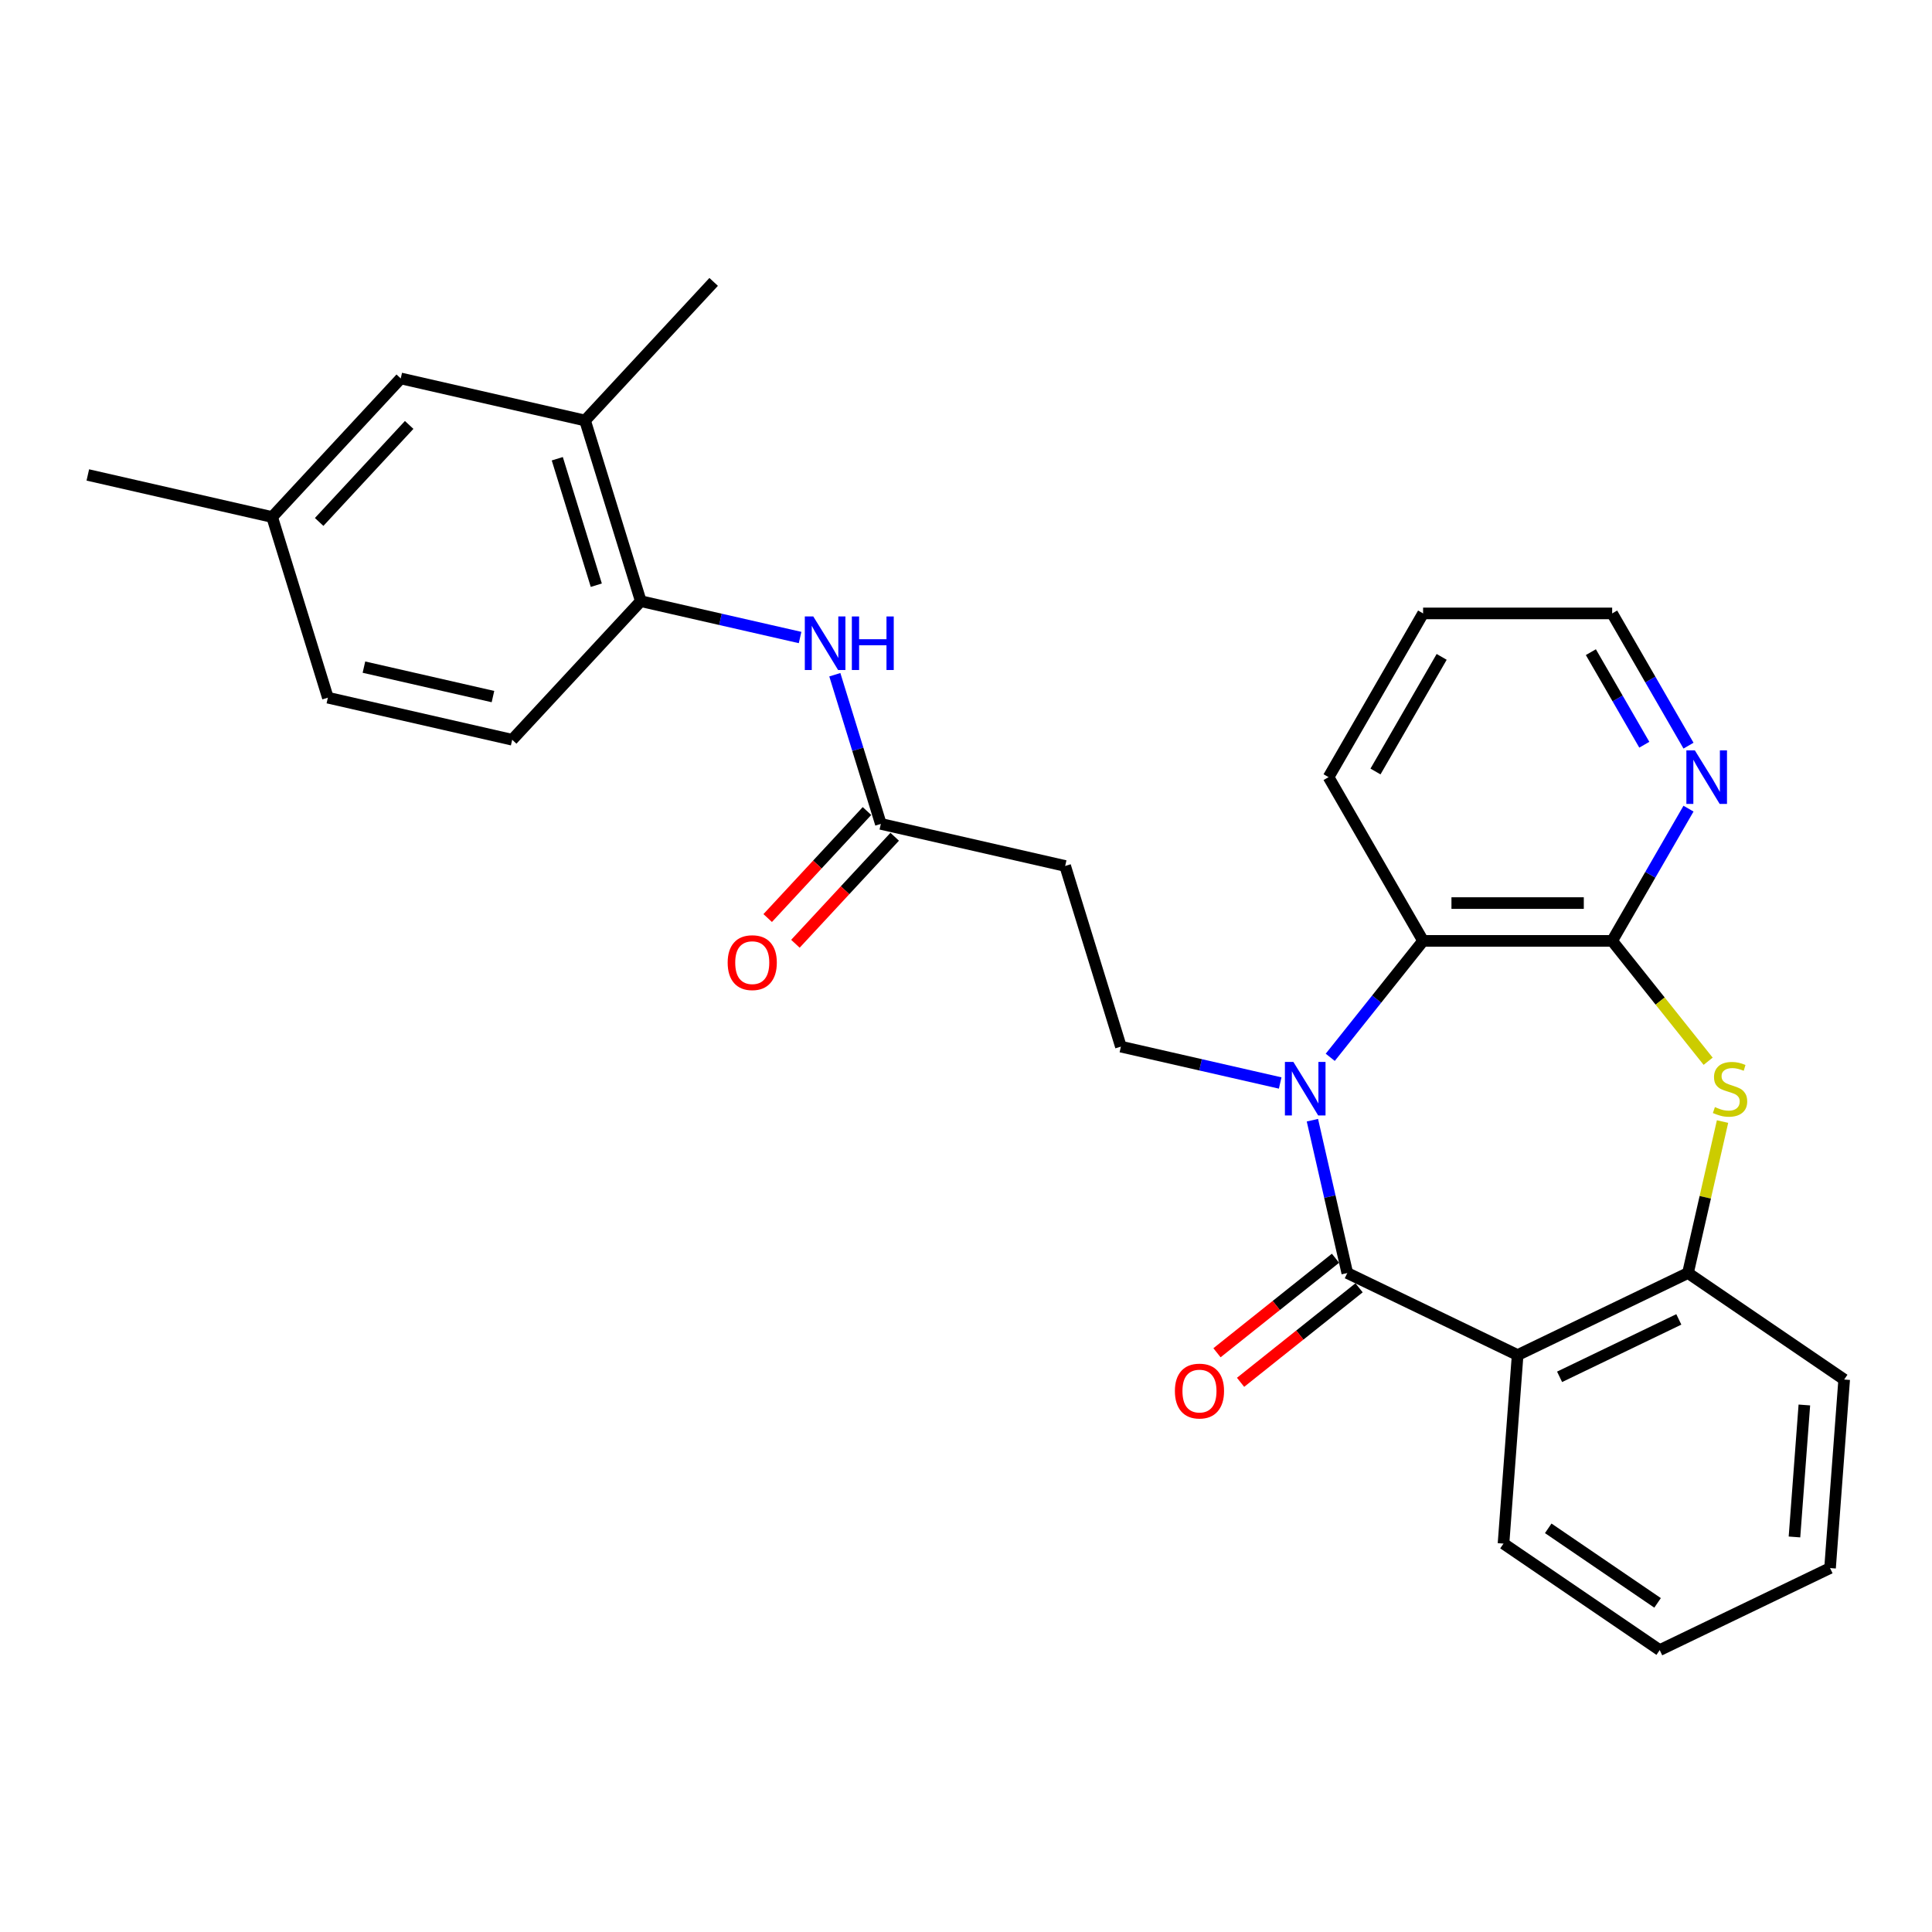 <?xml version='1.0' encoding='iso-8859-1'?>
<svg version='1.1' baseProfile='full'
              xmlns='http://www.w3.org/2000/svg'
                      xmlns:rdkit='http://www.rdkit.org/xml'
                      xmlns:xlink='http://www.w3.org/1999/xlink'
                  xml:space='preserve'
width='1000px' height='1000px' viewBox='0 0 1000 1000'>
<!-- END OF HEADER -->
<rect style='opacity:1.0;fill:#FFFFFF;stroke:none' width='1000' height='1000' x='0' y='0'> </rect>
<path class='bond-0' d='M 679.299,579.814 L 688.327,619.365' style='fill:none;fill-rule:evenodd;stroke:#0000FF;stroke-width:6px;stroke-linecap:butt;stroke-linejoin:miter;stroke-opacity:1' />
<path class='bond-0' d='M 688.327,619.365 L 697.354,658.916' style='fill:none;fill-rule:evenodd;stroke:#000000;stroke-width:6px;stroke-linecap:butt;stroke-linejoin:miter;stroke-opacity:1' />
<path class='bond-4' d='M 688.535,547.264 L 712.564,517.132' style='fill:none;fill-rule:evenodd;stroke:#0000FF;stroke-width:6px;stroke-linecap:butt;stroke-linejoin:miter;stroke-opacity:1' />
<path class='bond-4' d='M 712.564,517.132 L 736.592,487.001' style='fill:none;fill-rule:evenodd;stroke:#000000;stroke-width:6px;stroke-linecap:butt;stroke-linejoin:miter;stroke-opacity:1' />
<path class='bond-6' d='M 662.622,560.553 L 621.397,551.144' style='fill:none;fill-rule:evenodd;stroke:#0000FF;stroke-width:6px;stroke-linecap:butt;stroke-linejoin:miter;stroke-opacity:1' />
<path class='bond-6' d='M 621.397,551.144 L 580.172,541.735' style='fill:none;fill-rule:evenodd;stroke:#000000;stroke-width:6px;stroke-linecap:butt;stroke-linejoin:miter;stroke-opacity:1' />
<path class='bond-1' d='M 697.354,658.916 L 785.522,701.376' style='fill:none;fill-rule:evenodd;stroke:#000000;stroke-width:6px;stroke-linecap:butt;stroke-linejoin:miter;stroke-opacity:1' />
<path class='bond-13' d='M 691.253,651.265 L 660.582,675.724' style='fill:none;fill-rule:evenodd;stroke:#000000;stroke-width:6px;stroke-linecap:butt;stroke-linejoin:miter;stroke-opacity:1' />
<path class='bond-13' d='M 660.582,675.724 L 629.911,700.183' style='fill:none;fill-rule:evenodd;stroke:#FF0000;stroke-width:6px;stroke-linecap:butt;stroke-linejoin:miter;stroke-opacity:1' />
<path class='bond-13' d='M 703.455,666.567 L 672.785,691.026' style='fill:none;fill-rule:evenodd;stroke:#000000;stroke-width:6px;stroke-linecap:butt;stroke-linejoin:miter;stroke-opacity:1' />
<path class='bond-13' d='M 672.785,691.026 L 642.114,715.485' style='fill:none;fill-rule:evenodd;stroke:#FF0000;stroke-width:6px;stroke-linecap:butt;stroke-linejoin:miter;stroke-opacity:1' />
<path class='bond-5' d='M 785.522,701.376 L 873.69,658.916' style='fill:none;fill-rule:evenodd;stroke:#000000;stroke-width:6px;stroke-linecap:butt;stroke-linejoin:miter;stroke-opacity:1' />
<path class='bond-5' d='M 807.239,712.641 L 868.957,682.919' style='fill:none;fill-rule:evenodd;stroke:#000000;stroke-width:6px;stroke-linecap:butt;stroke-linejoin:miter;stroke-opacity:1' />
<path class='bond-18' d='M 785.522,701.376 L 778.209,798.962' style='fill:none;fill-rule:evenodd;stroke:#000000;stroke-width:6px;stroke-linecap:butt;stroke-linejoin:miter;stroke-opacity:1' />
<path class='bond-2' d='M 834.452,487.001 L 736.592,487.001' style='fill:none;fill-rule:evenodd;stroke:#000000;stroke-width:6px;stroke-linecap:butt;stroke-linejoin:miter;stroke-opacity:1' />
<path class='bond-2' d='M 819.773,467.429 L 751.271,467.429' style='fill:none;fill-rule:evenodd;stroke:#000000;stroke-width:6px;stroke-linecap:butt;stroke-linejoin:miter;stroke-opacity:1' />
<path class='bond-3' d='M 834.452,487.001 L 859.293,518.151' style='fill:none;fill-rule:evenodd;stroke:#000000;stroke-width:6px;stroke-linecap:butt;stroke-linejoin:miter;stroke-opacity:1' />
<path class='bond-3' d='M 859.293,518.151 L 884.134,549.301' style='fill:none;fill-rule:evenodd;stroke:#CCCC00;stroke-width:6px;stroke-linecap:butt;stroke-linejoin:miter;stroke-opacity:1' />
<path class='bond-11' d='M 834.452,487.001 L 854.21,452.778' style='fill:none;fill-rule:evenodd;stroke:#000000;stroke-width:6px;stroke-linecap:butt;stroke-linejoin:miter;stroke-opacity:1' />
<path class='bond-11' d='M 854.21,452.778 L 873.969,418.556' style='fill:none;fill-rule:evenodd;stroke:#0000FF;stroke-width:6px;stroke-linecap:butt;stroke-linejoin:miter;stroke-opacity:1' />
<path class='bond-28' d='M 891.584,580.519 L 882.637,619.717' style='fill:none;fill-rule:evenodd;stroke:#CCCC00;stroke-width:6px;stroke-linecap:butt;stroke-linejoin:miter;stroke-opacity:1' />
<path class='bond-28' d='M 882.637,619.717 L 873.69,658.916' style='fill:none;fill-rule:evenodd;stroke:#000000;stroke-width:6px;stroke-linecap:butt;stroke-linejoin:miter;stroke-opacity:1' />
<path class='bond-20' d='M 736.592,487.001 L 687.663,402.252' style='fill:none;fill-rule:evenodd;stroke:#000000;stroke-width:6px;stroke-linecap:butt;stroke-linejoin:miter;stroke-opacity:1' />
<path class='bond-21' d='M 873.69,658.916 L 954.545,714.042' style='fill:none;fill-rule:evenodd;stroke:#000000;stroke-width:6px;stroke-linecap:butt;stroke-linejoin:miter;stroke-opacity:1' />
<path class='bond-10' d='M 580.172,541.735 L 551.328,448.223' style='fill:none;fill-rule:evenodd;stroke:#000000;stroke-width:6px;stroke-linecap:butt;stroke-linejoin:miter;stroke-opacity:1' />
<path class='bond-7' d='M 432.107,349.239 L 444.014,387.843' style='fill:none;fill-rule:evenodd;stroke:#0000FF;stroke-width:6px;stroke-linecap:butt;stroke-linejoin:miter;stroke-opacity:1' />
<path class='bond-7' d='M 444.014,387.843 L 455.922,426.447' style='fill:none;fill-rule:evenodd;stroke:#000000;stroke-width:6px;stroke-linecap:butt;stroke-linejoin:miter;stroke-opacity:1' />
<path class='bond-9' d='M 414.121,329.978 L 372.896,320.569' style='fill:none;fill-rule:evenodd;stroke:#0000FF;stroke-width:6px;stroke-linecap:butt;stroke-linejoin:miter;stroke-opacity:1' />
<path class='bond-9' d='M 372.896,320.569 L 331.672,311.16' style='fill:none;fill-rule:evenodd;stroke:#000000;stroke-width:6px;stroke-linecap:butt;stroke-linejoin:miter;stroke-opacity:1' />
<path class='bond-8' d='M 455.922,426.447 L 551.328,448.223' style='fill:none;fill-rule:evenodd;stroke:#000000;stroke-width:6px;stroke-linecap:butt;stroke-linejoin:miter;stroke-opacity:1' />
<path class='bond-15' d='M 448.749,419.791 L 423.052,447.486' style='fill:none;fill-rule:evenodd;stroke:#000000;stroke-width:6px;stroke-linecap:butt;stroke-linejoin:miter;stroke-opacity:1' />
<path class='bond-15' d='M 423.052,447.486 L 397.356,475.18' style='fill:none;fill-rule:evenodd;stroke:#FF0000;stroke-width:6px;stroke-linecap:butt;stroke-linejoin:miter;stroke-opacity:1' />
<path class='bond-15' d='M 463.096,433.104 L 437.399,460.798' style='fill:none;fill-rule:evenodd;stroke:#000000;stroke-width:6px;stroke-linecap:butt;stroke-linejoin:miter;stroke-opacity:1' />
<path class='bond-15' d='M 437.399,460.798 L 411.703,488.492' style='fill:none;fill-rule:evenodd;stroke:#FF0000;stroke-width:6px;stroke-linecap:butt;stroke-linejoin:miter;stroke-opacity:1' />
<path class='bond-12' d='M 331.672,311.16 L 302.827,217.648' style='fill:none;fill-rule:evenodd;stroke:#000000;stroke-width:6px;stroke-linecap:butt;stroke-linejoin:miter;stroke-opacity:1' />
<path class='bond-12' d='M 308.643,302.902 L 288.452,237.444' style='fill:none;fill-rule:evenodd;stroke:#000000;stroke-width:6px;stroke-linecap:butt;stroke-linejoin:miter;stroke-opacity:1' />
<path class='bond-16' d='M 331.672,311.16 L 265.111,382.896' style='fill:none;fill-rule:evenodd;stroke:#000000;stroke-width:6px;stroke-linecap:butt;stroke-linejoin:miter;stroke-opacity:1' />
<path class='bond-29' d='M 873.969,385.949 L 854.21,351.726' style='fill:none;fill-rule:evenodd;stroke:#0000FF;stroke-width:6px;stroke-linecap:butt;stroke-linejoin:miter;stroke-opacity:1' />
<path class='bond-29' d='M 854.21,351.726 L 834.452,317.504' style='fill:none;fill-rule:evenodd;stroke:#000000;stroke-width:6px;stroke-linecap:butt;stroke-linejoin:miter;stroke-opacity:1' />
<path class='bond-29' d='M 851.091,385.468 L 837.26,361.512' style='fill:none;fill-rule:evenodd;stroke:#0000FF;stroke-width:6px;stroke-linecap:butt;stroke-linejoin:miter;stroke-opacity:1' />
<path class='bond-29' d='M 837.26,361.512 L 823.43,337.557' style='fill:none;fill-rule:evenodd;stroke:#000000;stroke-width:6px;stroke-linecap:butt;stroke-linejoin:miter;stroke-opacity:1' />
<path class='bond-14' d='M 302.827,217.648 L 207.422,195.873' style='fill:none;fill-rule:evenodd;stroke:#000000;stroke-width:6px;stroke-linecap:butt;stroke-linejoin:miter;stroke-opacity:1' />
<path class='bond-23' d='M 302.827,217.648 L 369.389,145.912' style='fill:none;fill-rule:evenodd;stroke:#000000;stroke-width:6px;stroke-linecap:butt;stroke-linejoin:miter;stroke-opacity:1' />
<path class='bond-31' d='M 207.422,195.873 L 140.86,267.608' style='fill:none;fill-rule:evenodd;stroke:#000000;stroke-width:6px;stroke-linecap:butt;stroke-linejoin:miter;stroke-opacity:1' />
<path class='bond-31' d='M 211.785,219.945 L 165.192,270.16' style='fill:none;fill-rule:evenodd;stroke:#000000;stroke-width:6px;stroke-linecap:butt;stroke-linejoin:miter;stroke-opacity:1' />
<path class='bond-19' d='M 265.111,382.896 L 169.705,361.12' style='fill:none;fill-rule:evenodd;stroke:#000000;stroke-width:6px;stroke-linecap:butt;stroke-linejoin:miter;stroke-opacity:1' />
<path class='bond-19' d='M 255.155,360.548 L 188.371,345.305' style='fill:none;fill-rule:evenodd;stroke:#000000;stroke-width:6px;stroke-linecap:butt;stroke-linejoin:miter;stroke-opacity:1' />
<path class='bond-17' d='M 140.86,267.608 L 169.705,361.12' style='fill:none;fill-rule:evenodd;stroke:#000000;stroke-width:6px;stroke-linecap:butt;stroke-linejoin:miter;stroke-opacity:1' />
<path class='bond-24' d='M 140.86,267.608 L 45.455,245.833' style='fill:none;fill-rule:evenodd;stroke:#000000;stroke-width:6px;stroke-linecap:butt;stroke-linejoin:miter;stroke-opacity:1' />
<path class='bond-26' d='M 778.209,798.962 L 859.064,854.088' style='fill:none;fill-rule:evenodd;stroke:#000000;stroke-width:6px;stroke-linecap:butt;stroke-linejoin:miter;stroke-opacity:1' />
<path class='bond-26' d='M 801.363,791.059 L 857.961,829.648' style='fill:none;fill-rule:evenodd;stroke:#000000;stroke-width:6px;stroke-linecap:butt;stroke-linejoin:miter;stroke-opacity:1' />
<path class='bond-25' d='M 687.663,402.252 L 736.592,317.504' style='fill:none;fill-rule:evenodd;stroke:#000000;stroke-width:6px;stroke-linecap:butt;stroke-linejoin:miter;stroke-opacity:1' />
<path class='bond-25' d='M 711.952,399.326 L 746.203,340.002' style='fill:none;fill-rule:evenodd;stroke:#000000;stroke-width:6px;stroke-linecap:butt;stroke-linejoin:miter;stroke-opacity:1' />
<path class='bond-30' d='M 954.545,714.042 L 947.232,811.628' style='fill:none;fill-rule:evenodd;stroke:#000000;stroke-width:6px;stroke-linecap:butt;stroke-linejoin:miter;stroke-opacity:1' />
<path class='bond-30' d='M 933.931,727.218 L 928.812,795.528' style='fill:none;fill-rule:evenodd;stroke:#000000;stroke-width:6px;stroke-linecap:butt;stroke-linejoin:miter;stroke-opacity:1' />
<path class='bond-22' d='M 834.452,317.504 L 736.592,317.504' style='fill:none;fill-rule:evenodd;stroke:#000000;stroke-width:6px;stroke-linecap:butt;stroke-linejoin:miter;stroke-opacity:1' />
<path class='bond-27' d='M 859.064,854.088 L 947.232,811.628' style='fill:none;fill-rule:evenodd;stroke:#000000;stroke-width:6px;stroke-linecap:butt;stroke-linejoin:miter;stroke-opacity:1' />
<path  class='atom-0' d='M 669.452 549.654
L 678.534 564.333
Q 679.434 565.781, 680.882 568.404
Q 682.33 571.026, 682.409 571.183
L 682.409 549.654
L 686.088 549.654
L 686.088 577.367
L 682.291 577.367
L 672.545 561.319
Q 671.409 559.44, 670.196 557.287
Q 669.022 555.134, 668.669 554.468
L 668.669 577.367
L 665.068 577.367
L 665.068 549.654
L 669.452 549.654
' fill='#0000FF'/>
<path  class='atom-4' d='M 887.637 573.022
Q 887.95 573.14, 889.242 573.688
Q 890.534 574.236, 891.943 574.588
Q 893.391 574.901, 894.801 574.901
Q 897.423 574.901, 898.95 573.649
Q 900.476 572.357, 900.476 570.126
Q 900.476 568.599, 899.694 567.66
Q 898.95 566.72, 897.776 566.211
Q 896.601 565.703, 894.644 565.115
Q 892.178 564.372, 890.691 563.667
Q 889.242 562.963, 888.185 561.475
Q 887.168 559.988, 887.168 557.482
Q 887.168 553.999, 889.516 551.846
Q 891.904 549.693, 896.601 549.693
Q 899.811 549.693, 903.451 551.219
L 902.551 554.234
Q 899.224 552.863, 896.719 552.863
Q 894.018 552.863, 892.53 553.999
Q 891.043 555.095, 891.082 557.013
Q 891.082 558.5, 891.826 559.4
Q 892.609 560.301, 893.705 560.81
Q 894.84 561.319, 896.719 561.906
Q 899.224 562.689, 900.711 563.471
Q 902.199 564.254, 903.256 565.859
Q 904.352 567.425, 904.352 570.126
Q 904.352 573.962, 901.768 576.037
Q 899.224 578.072, 894.957 578.072
Q 892.491 578.072, 890.612 577.524
Q 888.772 577.015, 886.58 576.115
L 887.637 573.022
' fill='#CCCC00'/>
<path  class='atom-8' d='M 420.952 319.079
L 430.033 333.758
Q 430.933 335.206, 432.382 337.829
Q 433.83 340.451, 433.908 340.608
L 433.908 319.079
L 437.588 319.079
L 437.588 346.793
L 433.791 346.793
L 424.044 330.744
Q 422.909 328.865, 421.695 326.712
Q 420.521 324.559, 420.169 323.894
L 420.169 346.793
L 416.568 346.793
L 416.568 319.079
L 420.952 319.079
' fill='#0000FF'/>
<path  class='atom-8' d='M 440.915 319.079
L 444.673 319.079
L 444.673 330.861
L 458.843 330.861
L 458.843 319.079
L 462.601 319.079
L 462.601 346.793
L 458.843 346.793
L 458.843 333.993
L 444.673 333.993
L 444.673 346.793
L 440.915 346.793
L 440.915 319.079
' fill='#0000FF'/>
<path  class='atom-12' d='M 877.255 388.396
L 886.337 403.074
Q 887.237 404.523, 888.685 407.145
Q 890.134 409.768, 890.212 409.925
L 890.212 388.396
L 893.892 388.396
L 893.892 416.109
L 890.095 416.109
L 880.348 400.06
Q 879.213 398.181, 877.999 396.029
Q 876.825 393.876, 876.473 393.21
L 876.473 416.109
L 872.871 416.109
L 872.871 388.396
L 877.255 388.396
' fill='#0000FF'/>
<path  class='atom-14' d='M 608.123 720.009
Q 608.123 713.354, 611.411 709.636
Q 614.699 705.917, 620.844 705.917
Q 626.99 705.917, 630.278 709.636
Q 633.566 713.354, 633.566 720.009
Q 633.566 726.742, 630.239 730.578
Q 626.912 734.375, 620.844 734.375
Q 614.738 734.375, 611.411 730.578
Q 608.123 726.781, 608.123 720.009
M 620.844 731.243
Q 625.072 731.243, 627.342 728.425
Q 629.652 725.567, 629.652 720.009
Q 629.652 714.568, 627.342 711.828
Q 625.072 709.049, 620.844 709.049
Q 616.617 709.049, 614.307 711.789
Q 612.037 714.529, 612.037 720.009
Q 612.037 725.606, 614.307 728.425
Q 616.617 731.243, 620.844 731.243
' fill='#FF0000'/>
<path  class='atom-16' d='M 376.639 498.262
Q 376.639 491.607, 379.927 487.889
Q 383.215 484.17, 389.361 484.17
Q 395.506 484.17, 398.795 487.889
Q 402.083 491.607, 402.083 498.262
Q 402.083 504.994, 398.755 508.83
Q 395.428 512.627, 389.361 512.627
Q 383.254 512.627, 379.927 508.83
Q 376.639 505.033, 376.639 498.262
M 389.361 509.496
Q 393.588 509.496, 395.859 506.678
Q 398.168 503.82, 398.168 498.262
Q 398.168 492.821, 395.859 490.081
Q 393.588 487.301, 389.361 487.301
Q 385.133 487.301, 382.824 490.041
Q 380.554 492.782, 380.554 498.262
Q 380.554 503.859, 382.824 506.678
Q 385.133 509.496, 389.361 509.496
' fill='#FF0000'/>
</svg>
